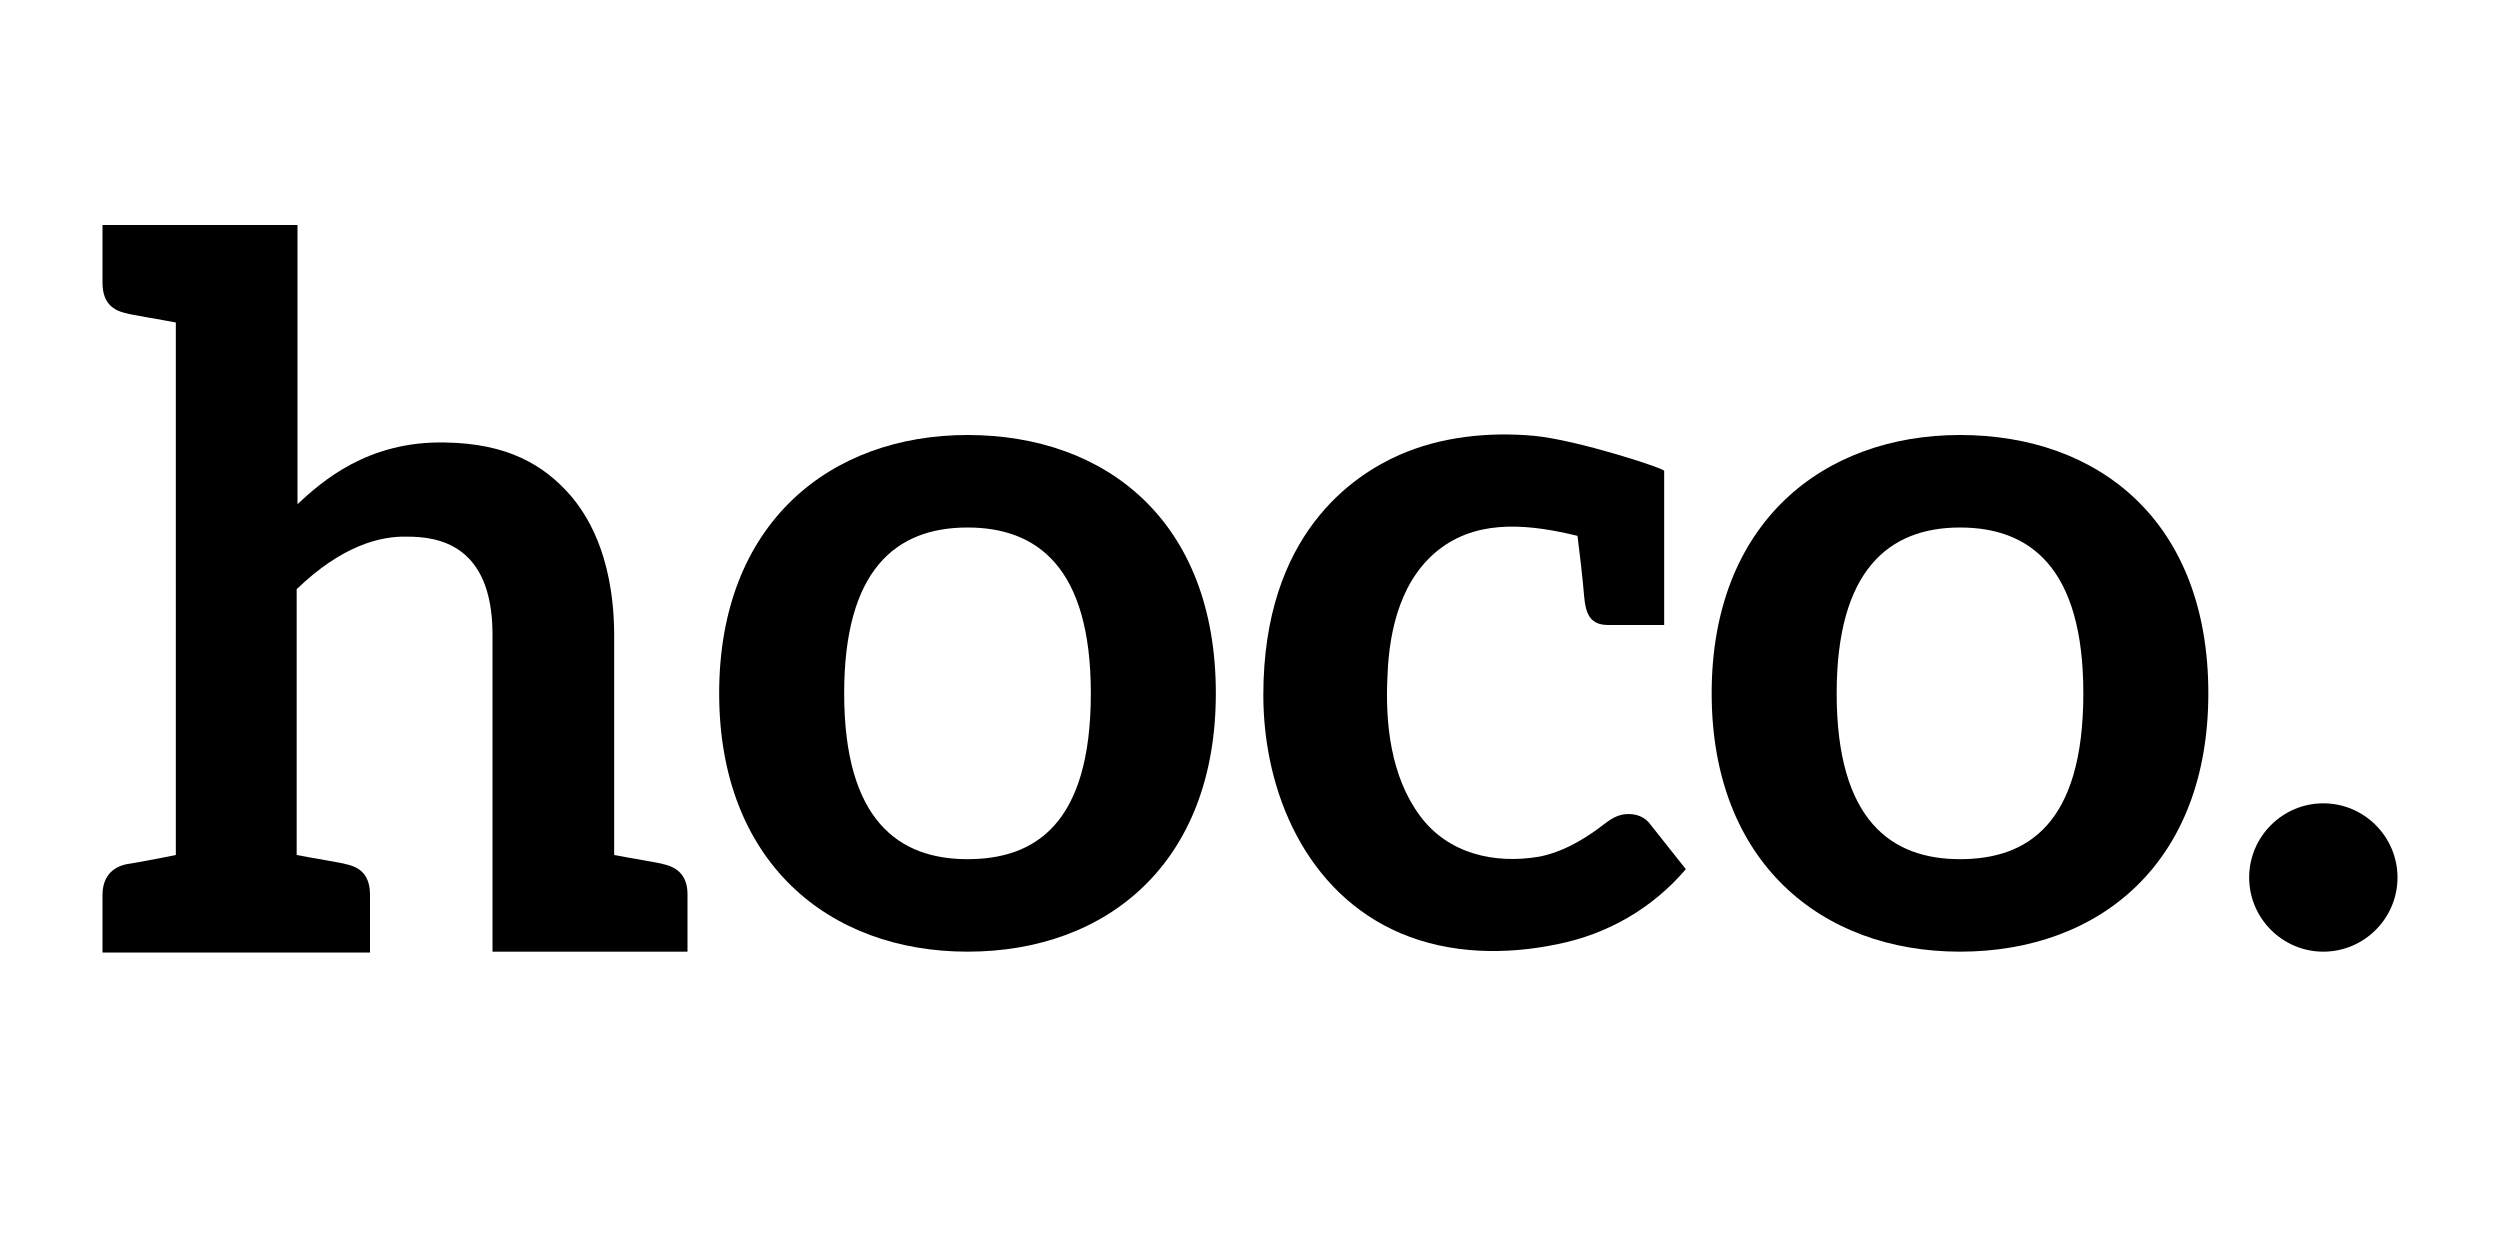 <?xml version="1.0" encoding="utf-8"?>
<!-- Generator: Adobe Illustrator 26.5.1, SVG Export Plug-In . SVG Version: 6.00 Build 0)  -->
<svg version="1.0" id="Layer_1" xmlns="http://www.w3.org/2000/svg" xmlns:xlink="http://www.w3.org/1999/xlink" x="0px" y="0px"
	 viewBox="0 0 300 150" style="enable-background:new 0 0 300 150;" xml:space="preserve">
<g id="HOCO.">
	<path d="M82.5,107.3v6.9H59.1V75.9C59,65.3,52.5,64.4,48.9,64.4c-3.3-0.1-7.9,1.1-13.3,6.3v31.9c1.5,0.3,5.8,1,5.9,1.1    c2,0.4,2.9,1.6,2.9,3.7v6.9H12.3v-6.9c0-2,1-3.3,2.9-3.7c0.2,0,4.5-0.8,5.9-1.1V38.7c-1.5-0.3-5.8-1-5.9-1.1    c-2-0.4-2.9-1.6-2.9-3.7v-6.9h23.4v33.5c2.9-2.7,8.4-7.6,17.7-7.4c7.5,0.1,11.9,2.7,15.1,6.4c1.7,2,5.1,6.8,5.2,16.4v26.7    c1.5,0.3,5.8,1,5.9,1.1C81.5,104.1,82.5,105.3,82.5,107.3"/>
	<path d="M287.7,105.3c0,4.9-4,8.9-8.9,8.9c-4.9,0-8.9-4-8.9-8.9c0-4.9,4-8.9,8.9-8.9C283.7,96.4,287.7,100.4,287.7,105.3"/>
	<path d="M202.3,104.3c-4,4.7-9.4,7.8-15.4,9c-6.2,1.3-12.9,1.2-18.8-1.3c-11.3-4.8-16.5-16.9-16.5-28.6c0-19.4,10.9-26.4,16.3-28.8    c5-2.2,10.7-2.8,16.2-2.3c5.2,0.5,15.6,3.9,15.6,4.2c0,6.2,0,12.3,0,18.5h-0.5H193c-2.1,0-2.7-1.2-2.9-3.4    c-0.2-2.4-0.5-4.9-0.8-7.3c-5.4-1.3-11.5-2.1-16.3,1.4c-4.8,3.5-6.3,9.7-6.5,15.4c-0.3,5.7,0.4,12.1,3.9,16.8    c3.4,4.6,9,5.8,14.3,4.9c2.6-0.5,4.9-1.8,7-3.3c1.1-0.8,2-1.7,3.4-1.8c1.2-0.1,2.3,0.3,3,1.3L202.3,104.3z"/>
	<path d="M116.1,52.2c-16.4,0-29.8,10.5-29.8,31c0,20.2,13.1,31,29.8,31c16.8,0,29.8-10.7,29.8-31C145.9,62.5,132.7,52.2,116.1,52.2     M116.1,103.1c-8.2,0-14.8-4.6-14.8-19.9c0-14.7,6.1-19.9,14.8-19.9c8.3,0,14.8,4.7,14.8,19.9C130.9,99,124.1,103.1,116.1,103.1"/>
	<path d="M235.2,52.2c-16.4,0-29.8,10.5-29.8,31c0,20.2,13.1,31,29.8,31c16.8,0,29.8-10.7,29.8-31C265,62.5,251.8,52.2,235.2,52.2     M235.2,103.1c-8.2,0-14.8-4.6-14.8-19.9c0-14.7,6.2-19.9,14.8-19.9c8.3,0,14.8,4.7,14.8,19.9C250,99,243.2,103.1,235.2,103.1"/>
</g>
</svg>
